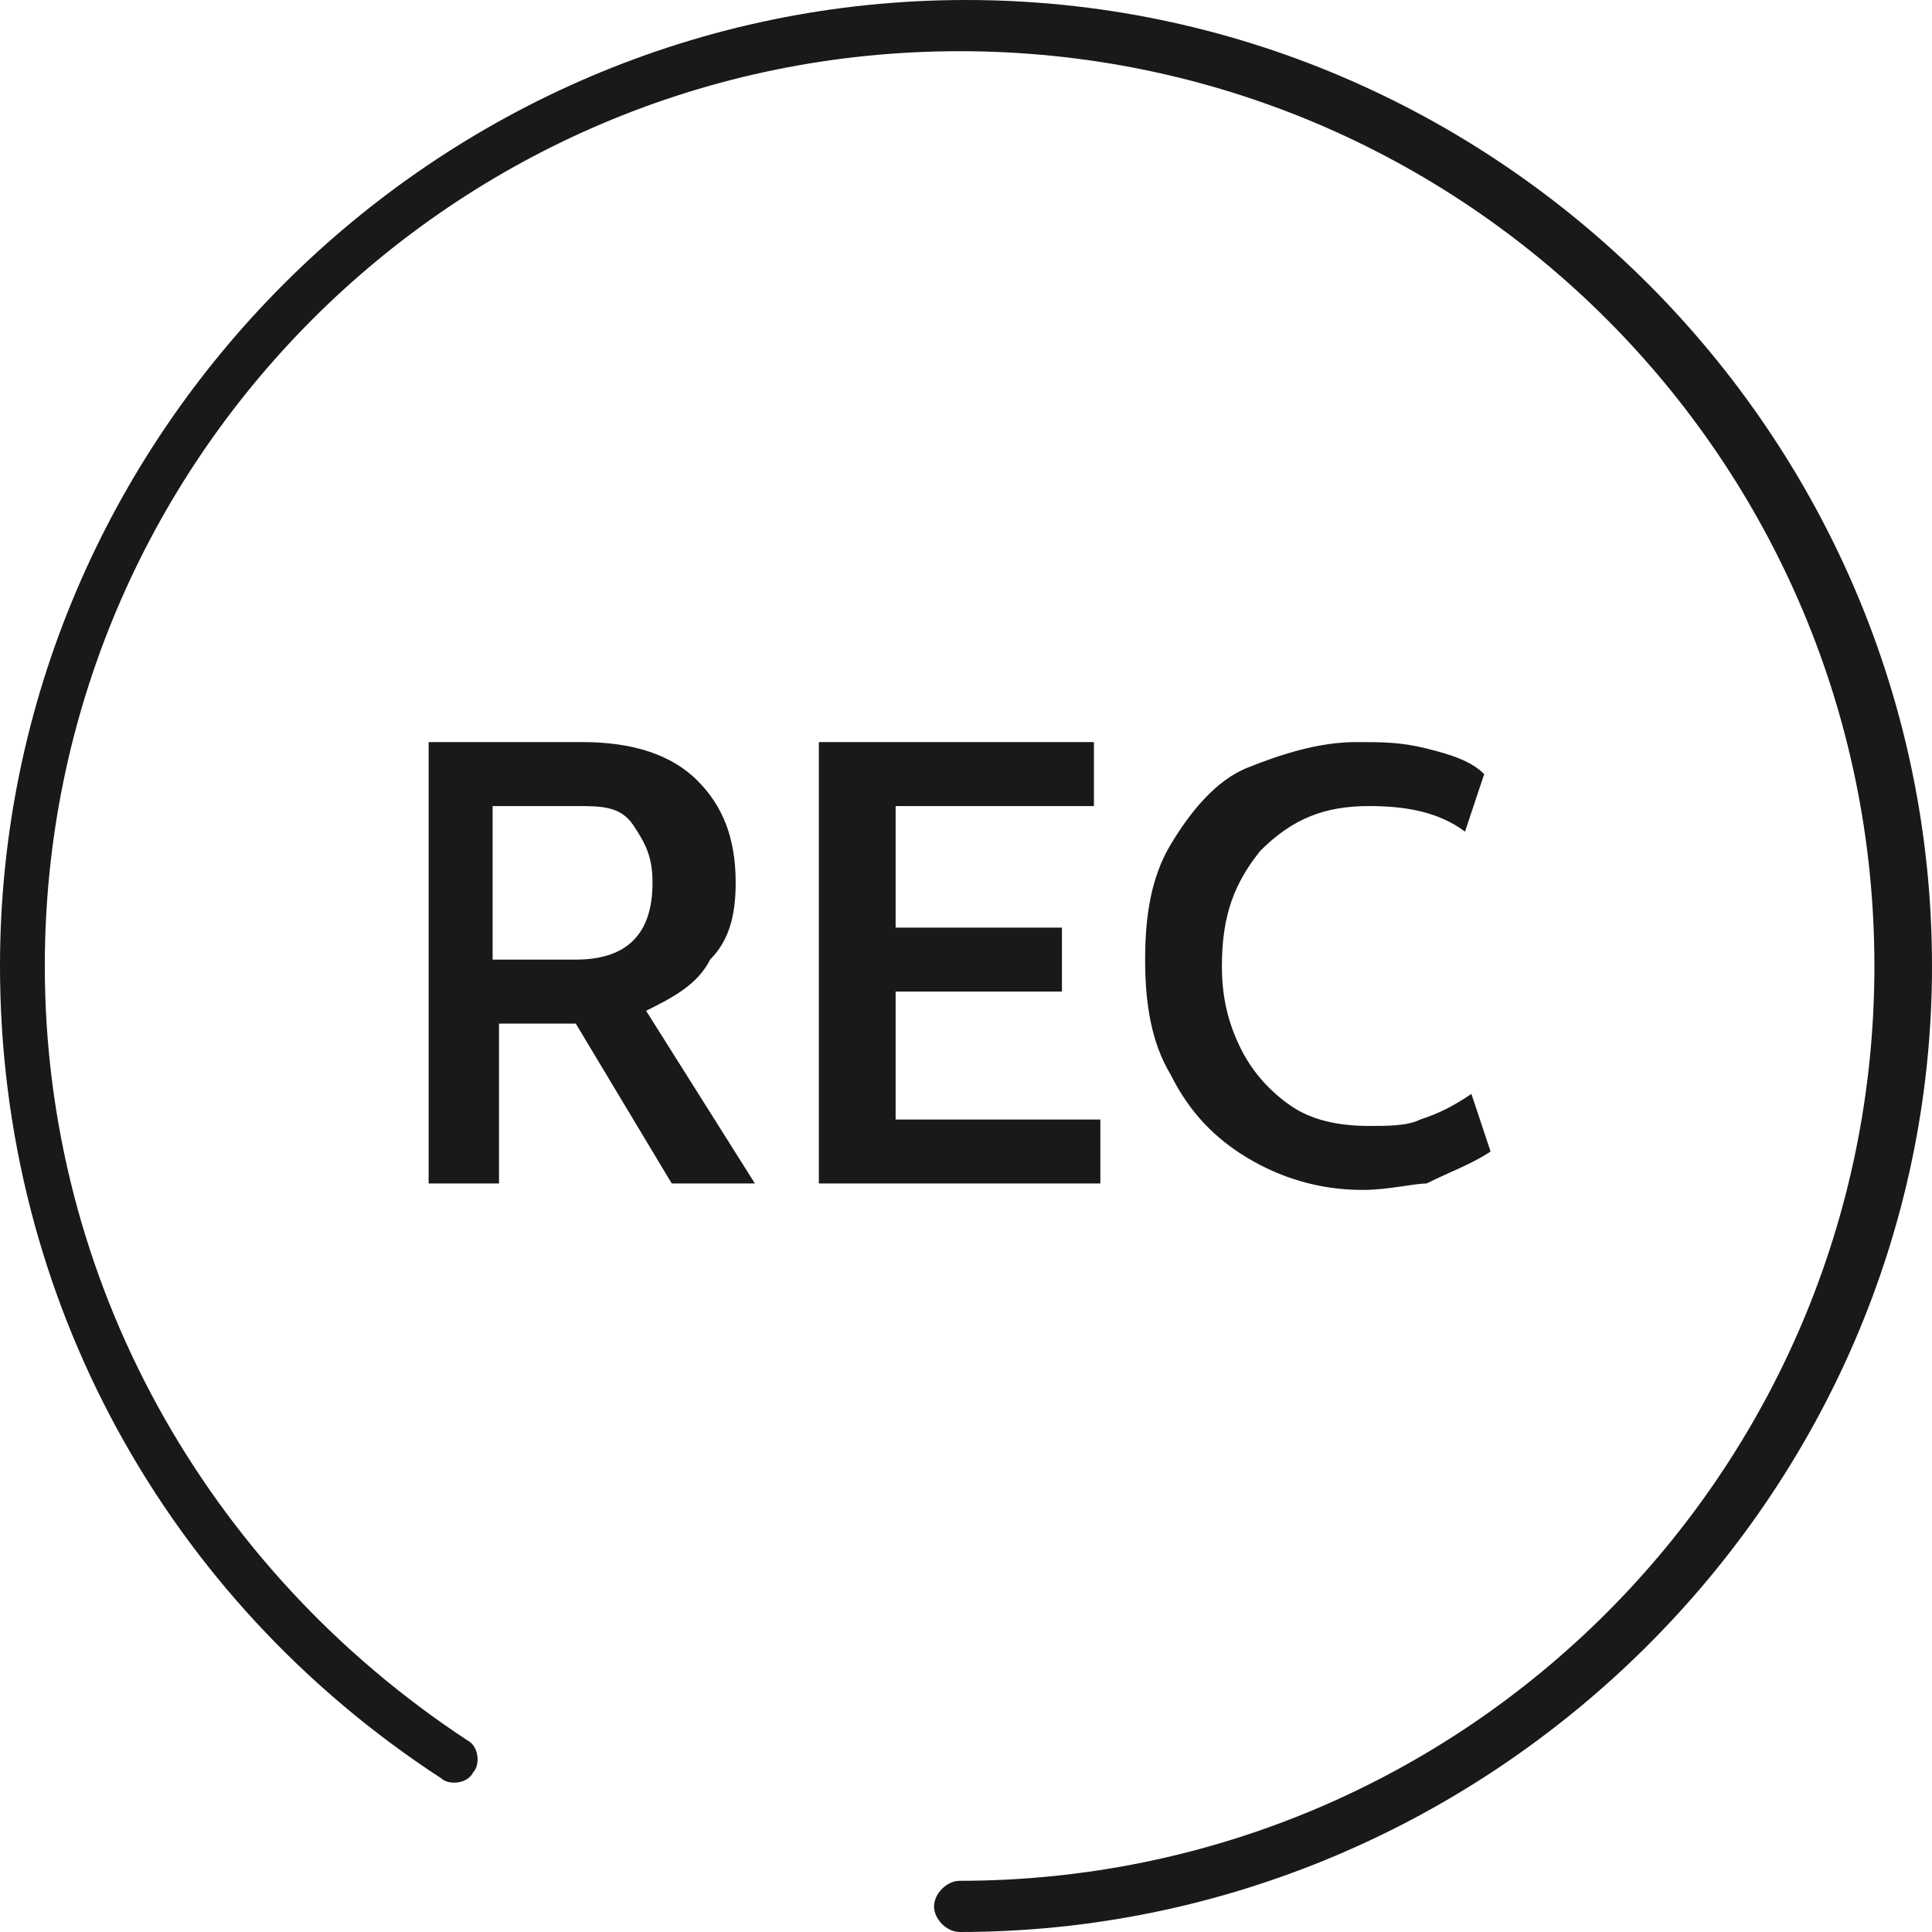 <?xml version="1.0" encoding="UTF-8"?>
<svg width="42px" height="42px" viewBox="0 0 42 42" version="1.1" xmlns="http://www.w3.org/2000/svg" xmlns:xlink="http://www.w3.org/1999/xlink">
    <title>Shape</title>
    <g id="Page-1" stroke="none" stroke-width="1" fill="none" fill-rule="evenodd">
        <g id="DirectTV-Stream" transform="translate(-264, -3406)" fill="#191919" fill-rule="nonzero">
            <g id="Cloud-TV-Section" transform="translate(0, 2815)">
                <g id="CloudDVR-icon-rec" transform="translate(263, 590)">
                    <path d="M13.517,23.252 L11.848,23.252 L11.848,26.728 L10.318,26.728 L10.318,17.132 L13.656,17.132 C14.768,17.132 15.603,17.411 16.159,17.967 C16.715,18.523 16.993,19.219 16.993,20.192 C16.993,20.887 16.854,21.444 16.437,21.861 C16.159,22.417 15.603,22.695 15.046,22.974 L17.411,26.728 L15.603,26.728 L13.517,23.252 Z M11.709,21.861 L13.517,21.861 C14.073,21.861 14.49,21.722 14.768,21.444 C15.046,21.166 15.185,20.748 15.185,20.192 C15.185,19.636 15.046,19.358 14.768,18.94 C14.49,18.523 14.073,18.523 13.517,18.523 L11.709,18.523 L11.709,21.861 L11.709,21.861 Z M18.801,17.132 L24.781,17.132 L24.781,18.523 L20.47,18.523 L20.47,21.166 L24.086,21.166 L24.086,22.556 L20.47,22.556 L20.47,25.338 L24.921,25.338 L24.921,26.728 L18.801,26.728 C18.801,26.728 18.801,17.132 18.801,17.132 Z M30.623,26.868 C29.649,26.868 28.815,26.589 28.119,26.172 C27.424,25.755 26.868,25.199 26.45,24.364 C26.033,23.669 25.894,22.834 25.894,21.861 C25.894,20.887 26.033,20.053 26.45,19.358 C26.868,18.662 27.424,17.967 28.119,17.689 C28.815,17.411 29.649,17.132 30.483,17.132 C31.04,17.132 31.457,17.132 32.013,17.272 C32.57,17.411 32.987,17.55 33.265,17.828 L32.848,19.079 C32.291,18.662 31.596,18.523 30.762,18.523 C29.788,18.523 29.093,18.801 28.397,19.497 C27.841,20.192 27.563,20.887 27.563,22 C27.563,22.695 27.702,23.252 27.98,23.808 C28.258,24.364 28.675,24.781 29.093,25.06 C29.51,25.338 30.066,25.477 30.762,25.477 C31.179,25.477 31.596,25.477 31.874,25.338 C32.291,25.199 32.57,25.06 32.987,24.781 L33.404,26.033 C32.987,26.311 32.57,26.45 32.013,26.728 C31.735,26.728 31.179,26.868 30.623,26.868 Z M21.861,43 C21.583,43 21.305,42.722 21.305,42.444 C21.305,42.166 21.583,41.887 21.861,41.887 C32.848,41.887 41.748,32.987 41.748,22 C41.748,11.013 32.848,2.113 21.861,2.113 C10.874,2.113 1.974,11.013 1.974,22 C1.974,28.815 5.45,35.073 11.152,38.828 C11.43,38.967 11.43,39.384 11.291,39.523 C11.152,39.801 10.735,39.801 10.596,39.662 C4.616,35.768 1,29.232 1,22 C1,10.457 10.457,1 22,1 C33.543,1 43,10.457 43,22 C43,33.543 33.404,43 21.861,43 Z" id="Shape"></path>
                </g>
            </g>
        </g>
    </g>
</svg>
